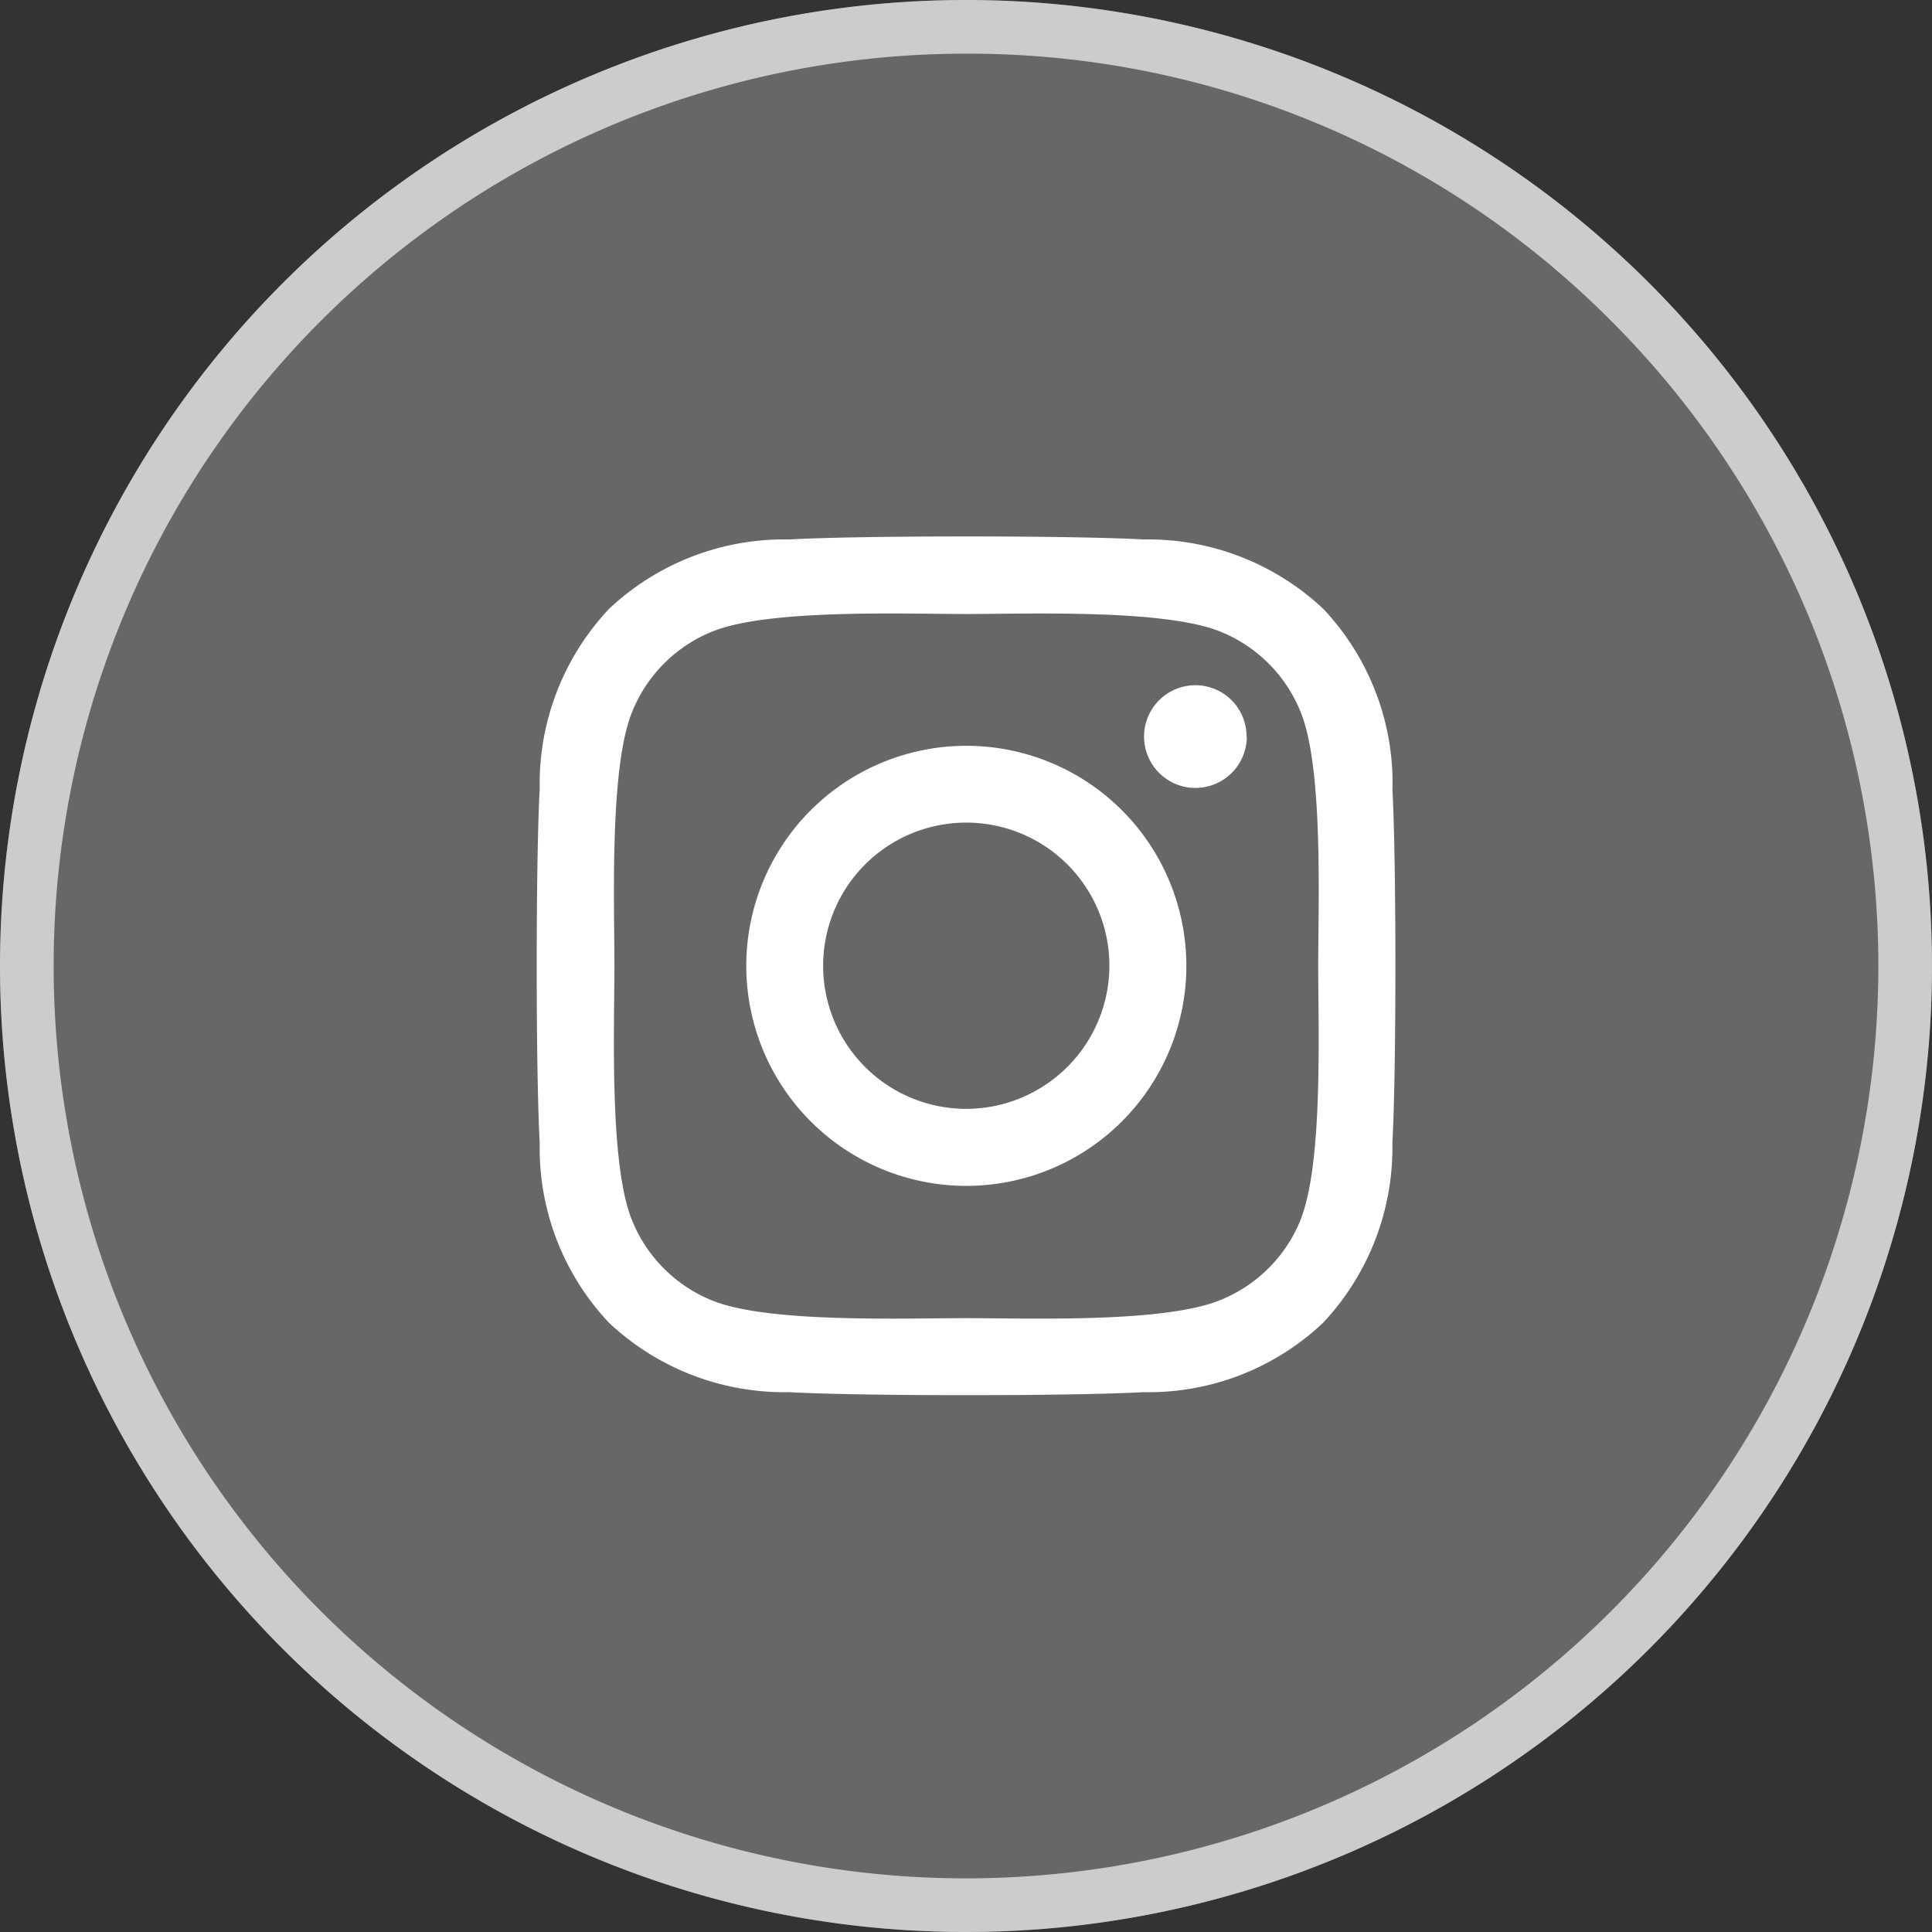 <svg xmlns="http://www.w3.org/2000/svg" width="36" height="36"><rect width="100%" height="100%" fill="#333333" stroke="none"/><g transform="translate(9422 -7396)"><circle cx="18" cy="18" r="18" transform="translate(-9422 7396)" fill="#676767"/><path d="M-9404 7397a17 17 0 00-12.021 29.021 17 17 0 1024.042-24.042A16.889 16.889 0 00-9404 7397m0-1a18 18 0 11-18 18 18 18 0 0118-18z" fill="#ccc"/><path d="M-9403.994 7409.897a4.1 4.1 0 104.1 4.1 4.1 4.1 0 00-4.1-4.1zm0 6.765a2.667 2.667 0 112.666-2.667 2.672 2.672 0 01-2.666 2.667zm5.226-6.937a.957.957 0 11-.957-.957.954.954 0 01.953.962zm2.716.971a4.736 4.736 0 00-1.292-3.352 4.765 4.765 0 00-3.352-1.292c-1.321-.075-5.279-.075-6.6 0a4.758 4.758 0 00-3.355 1.293 4.751 4.751 0 00-1.292 3.352c-.075 1.321-.075 5.28 0 6.6a4.736 4.736 0 001.292 3.352 4.771 4.771 0 003.352 1.292c1.321.075 5.279.075 6.6 0a4.733 4.733 0 003.352-1.292 4.767 4.767 0 001.292-3.352c.075-1.321.075-5.277 0-6.6zm-1.706 8.015a2.7 2.7 0 01-1.521 1.521c-1.056.423-3.555.33-4.715.33s-3.666.093-4.715-.321a2.7 2.7 0 01-1.521-1.521c-.418-1.053-.321-3.552-.321-4.716s-.093-3.667.321-4.716a2.7 2.7 0 011.517-1.526c1.053-.417 3.552-.321 4.719-.321s3.666-.093 4.715.321a2.7 2.7 0 011.521 1.521c.418 1.053.321 3.552.321 4.716s.093 3.663-.325 4.717z" fill="#fff"/></g></svg>